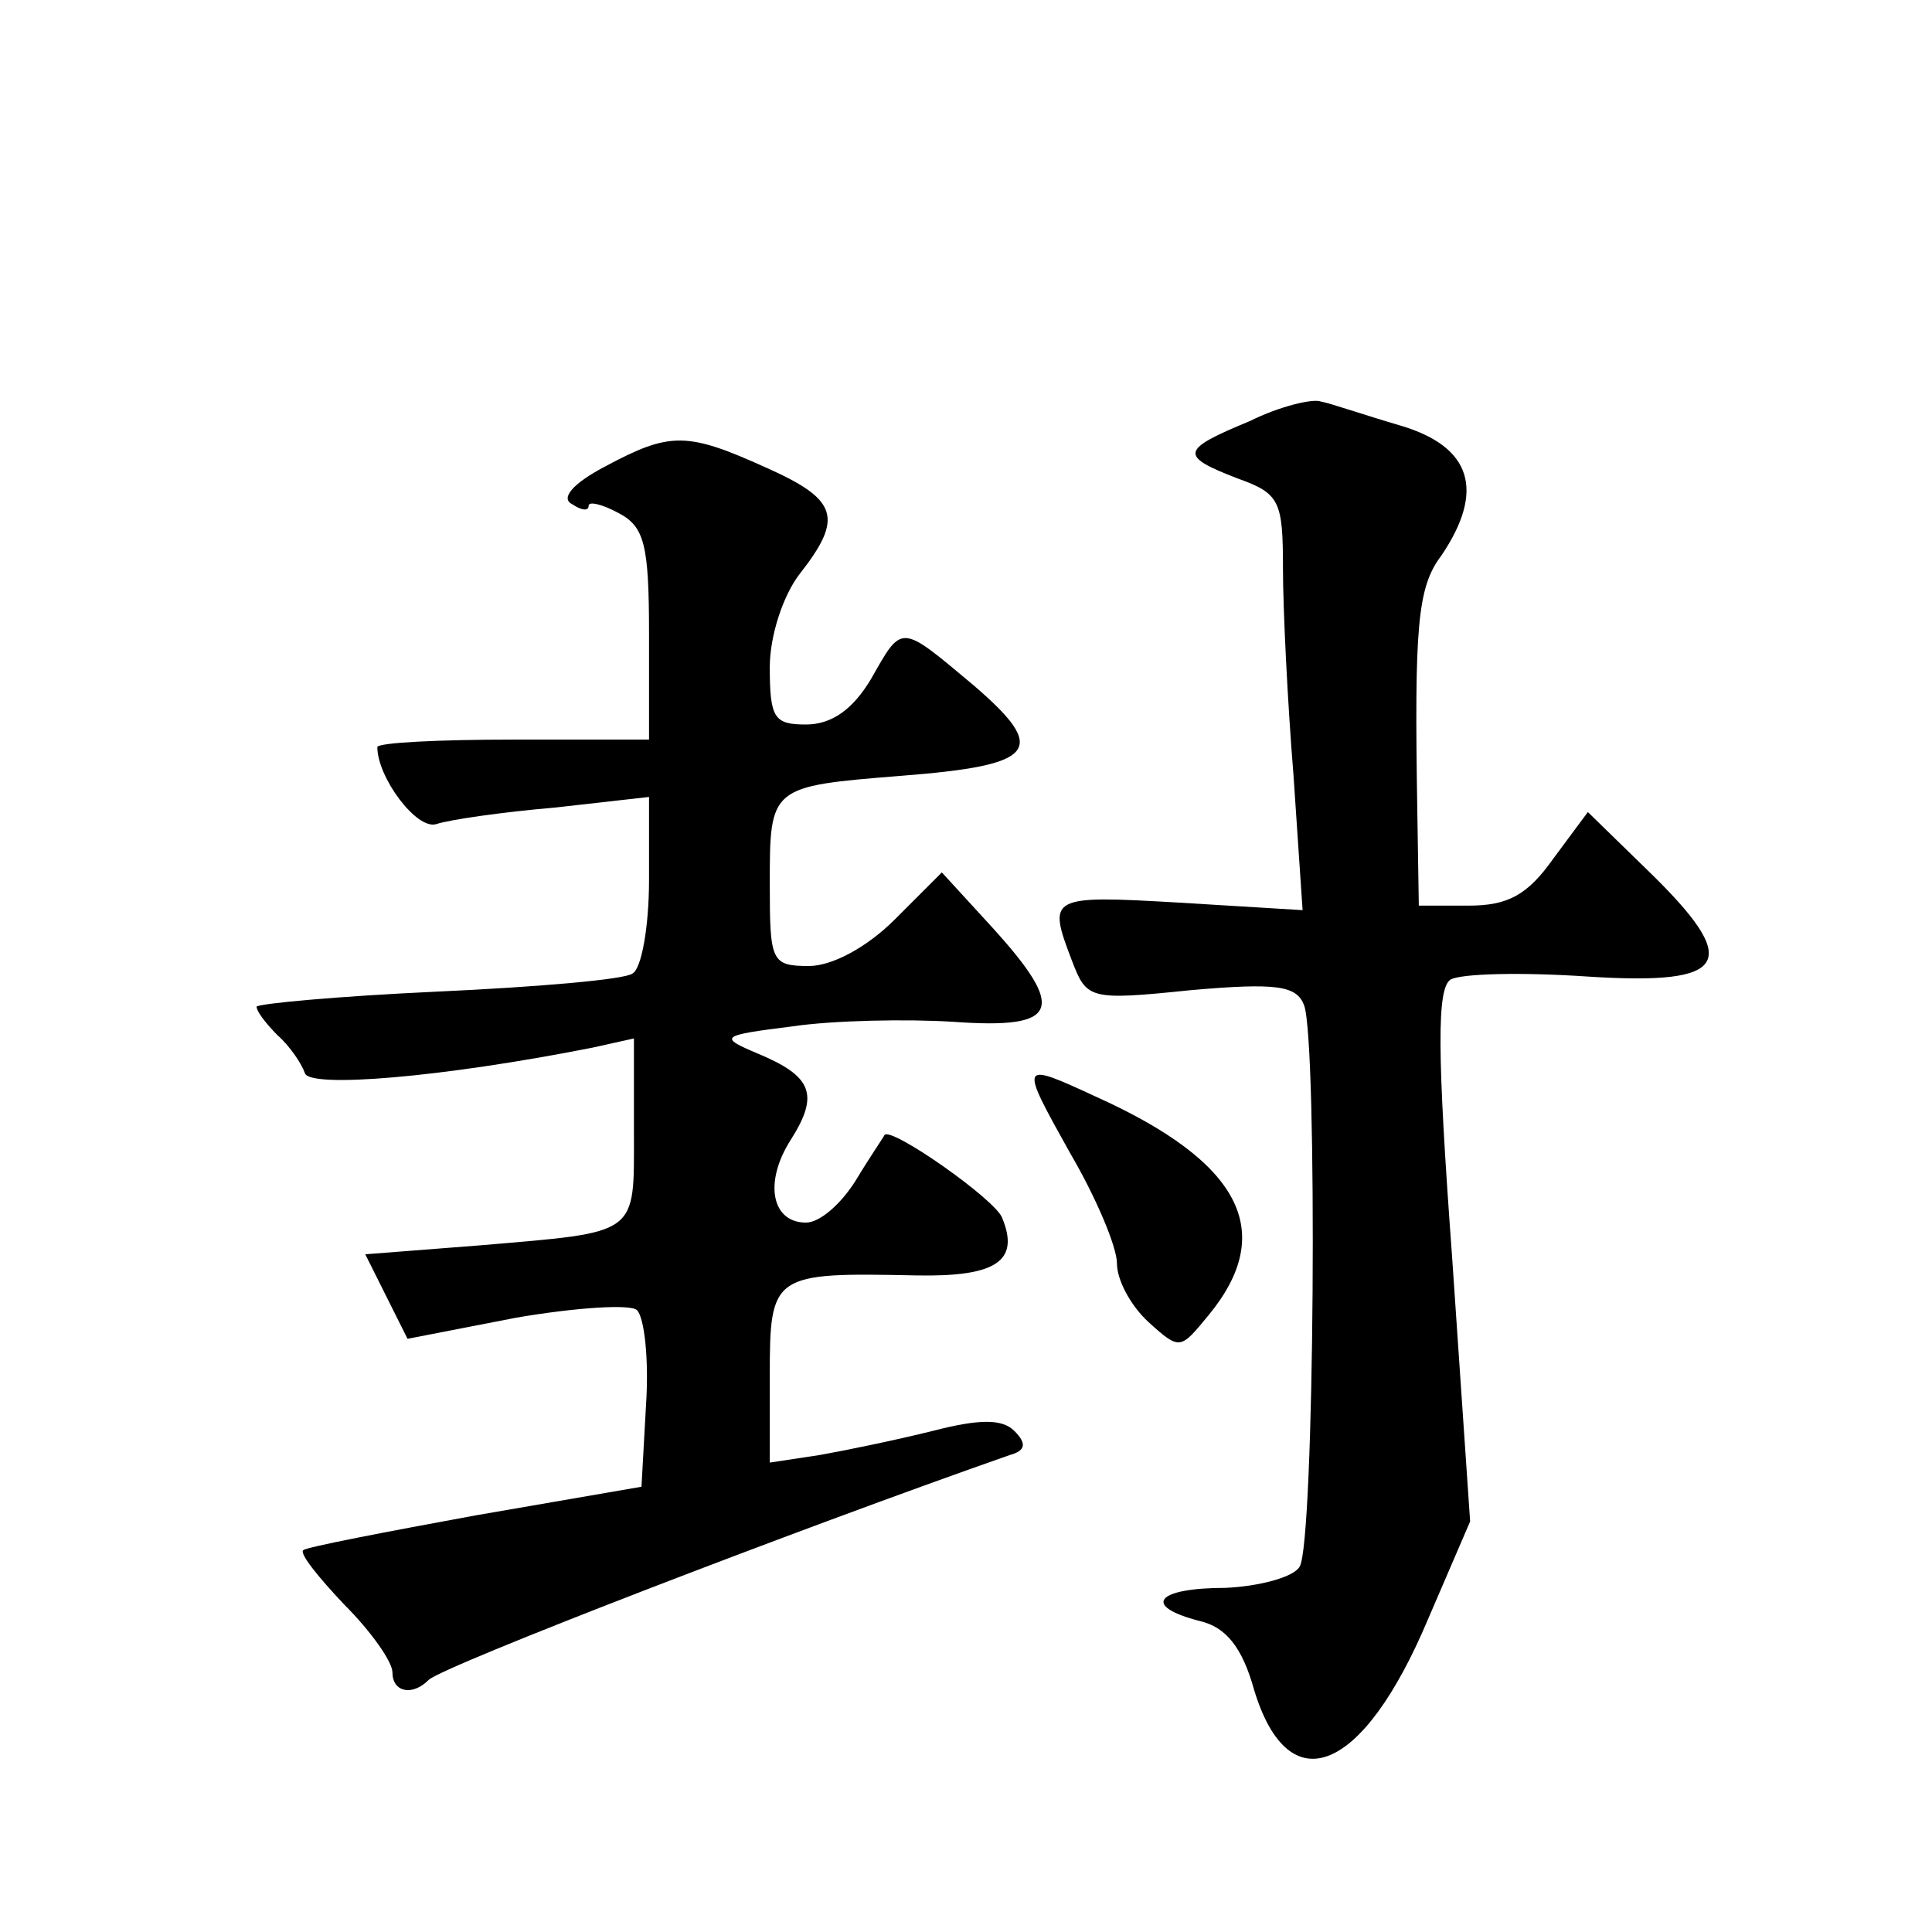 <?xml version="1.0" standalone="no"?>
<!DOCTYPE svg PUBLIC "-//W3C//DTD SVG 20010904//EN"
 "http://www.w3.org/TR/2001/REC-SVG-20010904/DTD/svg10.dtd">
<svg version="1.0" xmlns="http://www.w3.org/2000/svg"
 width="128pt" height="128pt" viewBox="0 0 128 128"
 preserveAspectRatio="xMidYMid meet">
<g transform="translate(0,128) scale(0.1,-0.1)"
fill="#0" stroke="none">
<path d="M828 1001 c-46 -19 -47 -23 -8 -38 28 -10 30 -15 30 -60 0 -26 3 -88 7
-137 l6 -89 -82 5 c-86 5 -87 4 -71 -38 10 -26 11 -27 79 -20 57 5 70 3 75 -10
9 -24 7 -357 -3 -372 -4 -7 -27 -13 -49 -14 -46 0 -56 -12 -17 -22 17 -4 28 -17
36 -46 23 -75 72 -55 115 47 l28 65 -12 176 c-10 136 -10 177 -1 183 7 4 47 5 91
2 94 -6 103 9 39 71 l-39 38 -23 -31 c-17 -24 -30 -31 -56 -31 l-33 0 -1 63 c-2
122 0 148 16 169 29 43 20 72 -27 86 -24 7 -47 15 -53 16 -5 2 -27 -3 -47 -13z
M401 971 c-21 -11 -30 -21 -22 -25 6 -4 11 -5 11 -1 0 3 9 1 20 -5 17 -9 20 -21
20 -80 l0 -70 -90 0 c-49 0 -90 -2 -90 -5 0 -20 26 -55 39 -51 9 3 44 8 79 11 l62
7 0 -55 c0 -31 -5 -59 -11 -62 -5 -4 -64 -9 -130 -12 -65 -3 -119 -8 -119 -10 0
-3 6 -11 14 -19 8 -7 16 -19 18 -25 3 -10 90 -3 191 17 l27 6 0 -62 c0 -69 4 -66
-101 -75 l-77 -6 14 -28 14 -28 72 14 c41 7 76 9 80 5 5 -5 8 -33 6 -63 l-3 -54
-110 -19 c-60 -11 -112 -21 -114 -23 -3 -2 10 -18 27 -36 18 -18 32 -38 32 -45
0 -13 13 -16 24 -5 9 9 245 100 385 149 11 3 11 8 3 16 -8 8 -23 8 -54 0 -24 -6
-58 -13 -75 -16 l-33 -5 0 58 c0 67 2 68 97 66 52 -1 69 9 57 38 -4 12 -74 61 -78
55 -1 -2 -10 -15 -19 -30 -10 -16 -24 -28 -33 -28 -23 0 -28 27 -10 55 19 30 14
42 -22 57 -26 11 -25 12 23 18 27 4 76 5 107 3 70 -5 75 8 25 63 l-33 36 -31 -31
c-19 -19 -42 -31 -57 -31 -25 0 -26 3 -26 54 0 65 0 65 87 72 90 7 98 17 48 60
-49 41 -47 41 -68 4 -12 -20 -26 -30 -43 -30 -21 0 -24 4 -24 38 0 21 9 48 20 62
29 37 25 49 -22 70 -53 24 -64 24 -107 1z M709 516 c17 -29 31 -62 31 -73 0 -11
9 -28 21 -39 21 -19 21 -18 40 5 45 55 21 101 -74 144 -52 24 -52 24 -18 -37z"/>
</g>
</svg>
